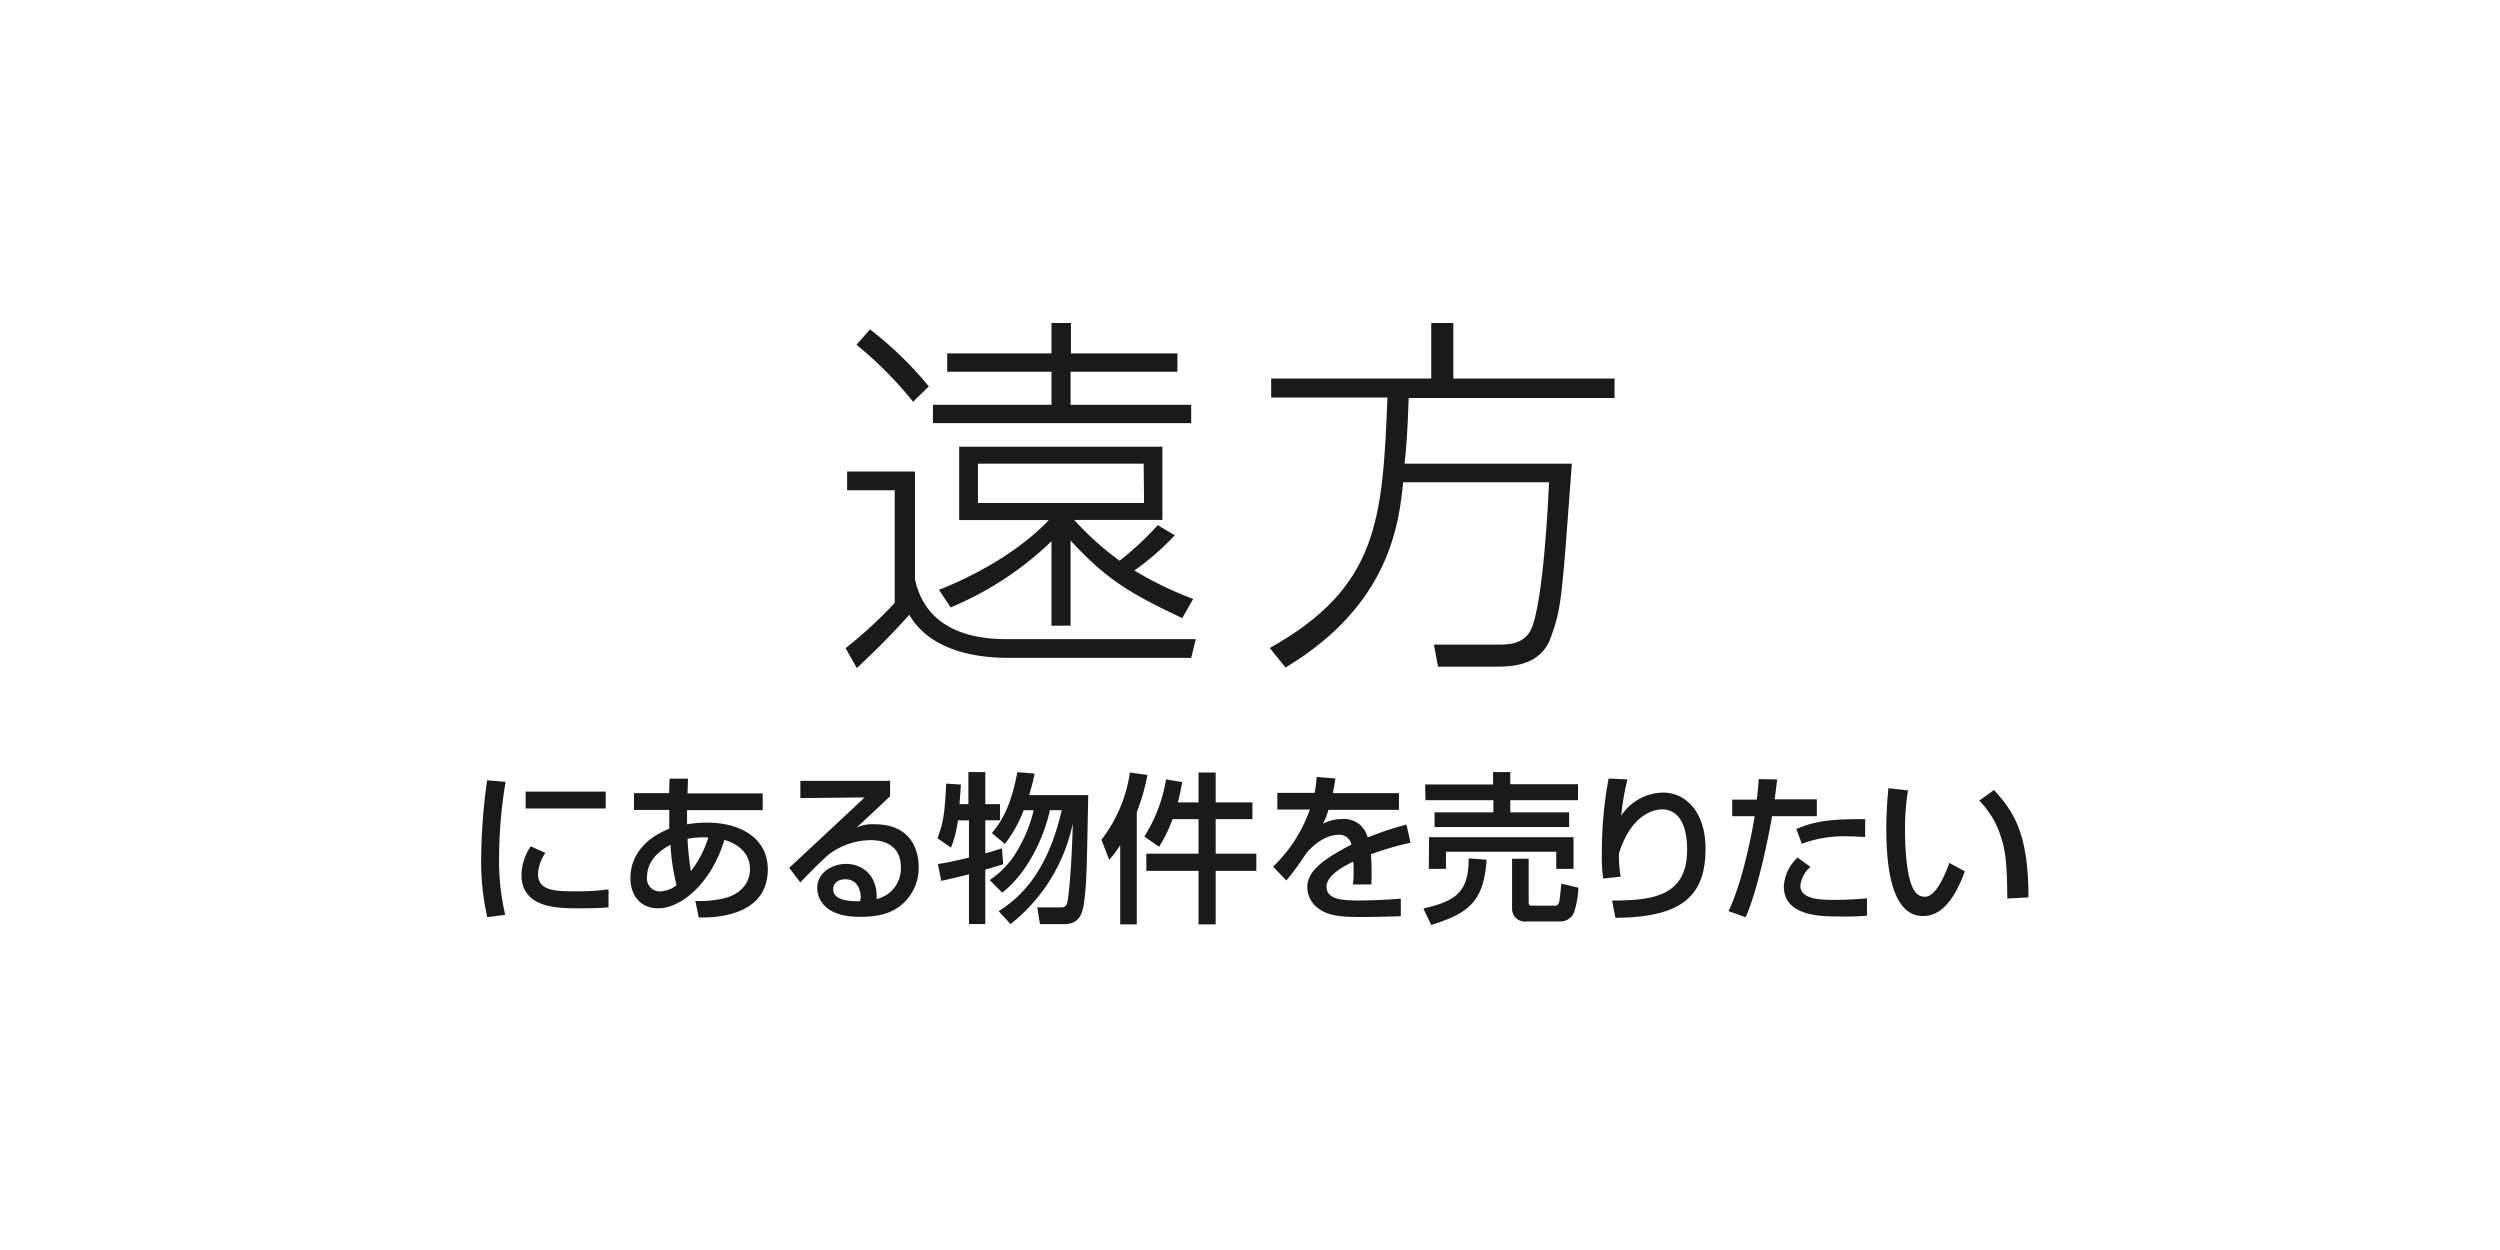 <svg xmlns="http://www.w3.org/2000/svg" viewBox="0 0 340 170">
  <defs>
    <style>
      .a {
        fill: #fff;
      }

      .b {
        fill: #1a1a1a;
      }
    </style>
  </defs>
  <g>
    <rect class="a" width="340" height="170"/>
    <g>
      <g>
        <path class="b" d="M124.44,64.13V78.81c1.32,6,6.37,8.11,12.34,8.11h25.85L162,89.47H137.18c-6.63,0-11.37-2.09-13.51-5.86-2.91,3.21-4.64,4.89-7.14,7.24L115,88.15A59.52,59.52,0,0,0,121.68,82V66.68h-6.47V64.13Zm-.26-9.49a50.87,50.87,0,0,0-7.7-7.75l1.84-2.09a49.13,49.13,0,0,1,8,7.75ZM143,48.06V43.93h2.65v4.13h14.48v2.5H145.6v4.49H162v2.5H126.88v-2.5H143V50.56H128.82v-2.5ZM159.77,72.8a36.17,36.17,0,0,1-5.5,4.79,49.33,49.33,0,0,0,8,3.87l-1.48,2.61c-6.73-3.22-10.09-5-15.19-10.56V85.09H143V73.61a44.23,44.23,0,0,1-13.72,9l-1.58-2.4c7.6-3,12.59-6.94,14.94-9.48H130.45V60.76h27.64v9.95h-12a40.9,40.9,0,0,0,6.17,5.55,41,41,0,0,0,5.2-4.84Zm-4.23-9.74H133v5.35h22.59Z"/>
        <path class="b" d="M213.77,63.06c-1.37,18.76-1.42,19.58-2.85,23.61-1.33,3.82-5.2,4-7.45,4h-7.9l-.56-3,8.46,0c1.43,0,3.57.05,4.64-1.84,1.84-3.31,2.55-19.58,2.55-20.24H190.83c-.56,5.4-1.69,16.62-16,25.19l-2.14-2.65c14.74-8.26,15.35-17.39,16-34.07H172.88V51.48h21.77V43.93h3v7.55h21.93v2.65h-28c-.15,4.85-.36,7.14-.56,8.93Z"/>
      </g>
      <g>
        <path class="b" d="M68.76,106.33a63.1,63.1,0,0,0-.88,10.17,31.87,31.87,0,0,0,.83,7.92l-2.44.31a33.66,33.66,0,0,1-.83-8.12,79.43,79.43,0,0,1,.81-10.49ZM74.17,116a5.49,5.49,0,0,0-1,2.86c0,2.36,2.49,2.36,5.26,2.36a29.7,29.7,0,0,0,4.33-.27v2.45c-1.45.13-3.12.13-4,.13-2.89,0-7.84,0-7.84-4.58a7.28,7.28,0,0,1,1.26-3.85Zm8.21-8.34v2.29H71.49v-2.29Z"/>
        <path class="b" d="M91.06,105.9l2.51,0-.07,2h10.23v2.28H93.44c0,.64,0,.75,0,1.92a17.3,17.3,0,0,1,2.76-.22c4.48,0,8.22,2.11,8.22,6.36,0,6.29-7,6.6-9.39,6.53l-.46-2.24a14.74,14.74,0,0,0,4-.38c3.1-.85,3.43-3.08,3.43-3.93,0-1.74-1-3.22-3.48-4-1.82,6-5.94,9.31-9,9.31-2.39,0-3.78-1.71-3.78-4.11,0-3.15,2.11-5.46,5.28-6.71,0-.55,0-.73,0-1.06l0-1.5h-4.8v-2.28H91Zm.13,9c-1.78.9-3.19,2.37-3.19,4.33a1.74,1.74,0,0,0,1.74,2,3.82,3.82,0,0,0,2.27-.84A29,29,0,0,1,91.19,114.94Zm5.11-1a11.64,11.64,0,0,0-2.8.18,40.9,40.9,0,0,0,.46,4.4A14.49,14.49,0,0,0,96.3,114Z"/>
        <path class="b" d="M121.05,106.2v2.09c-1,.95-2.66,2.51-3.69,3.46-.24.24-.46.44-.9.81a5.26,5.26,0,0,1,2.48-.46c5.7,0,6,4.62,6,5.77a6.57,6.57,0,0,1-2.67,5.45c-1.12.79-2.53,1.37-5.36,1.37-5.77,0-5.77-3.59-5.77-3.9,0-2.16,2.09-3.3,3.94-3.3,2.13,0,4.29,1.5,4.14,4.78a4.26,4.26,0,0,0,3.3-4.3c0-3.16-2.51-3.71-4.05-3.71a9.67,9.67,0,0,0-5.74,1.93c-1.66,1.5-2.71,2.58-3.88,3.83l-1.52-2c.53-.46,9.05-8.42,10.26-9.57l-8.74.09V106.2Zm-4,15.71c0-.15-.06-2.33-2.09-2.33-1,0-1.65.59-1.65,1.34,0,1.65,2.49,1.65,3.65,1.65A2.62,2.62,0,0,0,117.07,121.91Z"/>
        <path class="b" d="M130.28,111.57a15.4,15.4,0,0,1-.94,3.7L127.49,114c.81-2.11,1-3.41,1.19-7.43l2,.13c-.06,1-.13,1.85-.19,2.66h1.21V105H134v4.36h2v2.2h-2v4.49c1.14-.31,1.54-.44,2.26-.68l.18,2.16c-1.32.41-1.74.54-2.44.74v7.4h-2.22V118.9c-1.15.31-2.38.59-3.77.9l-.46-2.29c.84-.13,1.87-.3,4.23-.88v-5.06Zm5.55,12.35c2.35-1.52,6.51-4.67,8.56-13.73h-1.61c-.83,4-3.36,8.89-6.49,11.2l-1.69-1.7a12.14,12.14,0,0,0,3.89-4.25,19.27,19.27,0,0,0,2.09-5.25h-1.36a17.67,17.67,0,0,1-2.56,4.59l-1.76-1.49c1.32-1.59,2.58-3.59,3.46-8.28l2.35.2a29.49,29.49,0,0,1-.75,2.93H148c-.2,10.19-.22,11.33-.44,13.49s-.42,4.05-2.84,4.05h-3.28l-.37-2.27h3c.71,0,1,0,1.17-1.14.22-1.59.53-5.13.66-10.28a23.56,23.56,0,0,1-8.47,13.69Z"/>
        <path class="b" d="M152.35,114.94a15.11,15.11,0,0,1-1.49,2l-1.06-2.73a19.71,19.71,0,0,0,3.87-9.15l2.38.33a28.18,28.18,0,0,1-1.45,5.08v15.25h-2.25Zm7.11-3.54a18.09,18.09,0,0,1-1.83,3.76l-2-1.39a20.76,20.76,0,0,0,2.95-7.77l2.2.36c-.13.7-.22,1.3-.59,2.77H163v-4.07h2.33v4.07h5v2.27h-5v4.7h5.53v2.34h-5.53v7.28H163v-7.28H155.9V116.1H163v-4.7Z"/>
        <path class="b" d="M181.61,105.87c-.07.51-.13.93-.35,2h9v2.27h-9.59a10.77,10.77,0,0,1-.75,1.89,5.59,5.59,0,0,1,2.55-.64A3.29,3.29,0,0,1,186,113.9a42.64,42.64,0,0,1,5.28-1.76l.55,2.47a40.08,40.08,0,0,0-5.39,1.58,31.34,31.34,0,0,1,.06,4.1H184a13.27,13.27,0,0,0,.09-1.66c0-.61,0-1-.05-1.45-1,.49-3.63,1.78-3.63,3.41,0,1.87,2.49,1.87,4.6,1.87.29,0,2.51,0,5.5-.24v2.38c-1.65.06-3.5.11-5.15.11-2.4,0-4.66,0-6.18-1.26a3.55,3.55,0,0,1-1.39-2.77c0-2.24,2.18-3.83,6-5.81a1.63,1.63,0,0,0-1.72-1.34c-2,0-3.9,1.76-4.58,2.75a32.62,32.62,0,0,1-2.55,3.46l-1.8-1.87a20,20,0,0,0,5-7.77h-4.42v-2.27h5.06a15.37,15.37,0,0,0,.28-2.16Z"/>
        <path class="b" d="M202.18,116.92c-.37,5.48-2.24,7.26-7.54,8.87l-1.06-2.23c4.16-1,6.18-2,6.16-6.82Zm-8.36-10.23h9.24V105h2.34v1.65h9.21v2.18H205.4v1.65h8v2H195.1v-2h8v-1.65h-9.24Zm.53,7.17H214v4.31h-2.35v-2.33h-15v2.33h-2.33Zm20.31,6.87a12.41,12.41,0,0,1-.57,3.3,2,2,0,0,1-1.85,1.29h-4.6a1.74,1.74,0,0,1-2-1.73v-6.8h2.26v5.85c0,.31,0,.53.42.53h3.26c.15,0,.39-.18.48-.55s.24-2.12.29-2.45Z"/>
        <path class="b" d="M221.33,106a33.41,33.41,0,0,0-.84,4.93,6.94,6.94,0,0,1,5.7-3.14c2.95,0,5.76,2.5,5.76,7.63,0,6.27-3,9.35-12.25,9.4l-.46-2.34c5-.06,10.21-.28,10.21-6.91,0-4.73-2.16-5.5-3.37-5.5-.73,0-4.12.29-5.9,6a16,16,0,0,0,.24,3.16l-2.39.25a21.58,21.58,0,0,1-.18-3.33,54.85,54.85,0,0,1,.92-10.27Z"/>
        <path class="b" d="M241.7,106c-.09.64-.13,1.13-.35,2.71h5.74V111H241c-.25,1.56-1.76,9.61-3.59,13.75l-2.33-.84c1.78-3.72,3-9.57,3.56-12.91h-3.06v-2.25h3.35c.2-1.82.22-2.09.24-2.79Zm4.53,11.91a3.79,3.79,0,0,0-1.38,2.57c0,1.9,3.08,1.9,4.4,1.9a42.17,42.17,0,0,0,4.66-.22l0,2.37a32.89,32.89,0,0,1-3.81.11c-2.35,0-7.5,0-7.5-4.09a5.82,5.82,0,0,1,1.87-3.92Zm7.42-4.09c-.55,0-1.12-.07-2-.07a16.59,16.59,0,0,0-6.6,1l-.75-2c2-.86,4-1.41,9.37-1.34Z"/>
        <path class="b" d="M259.49,107.5a32.11,32.11,0,0,0-.41,5.41c0,2.16.17,7,1.47,8.5a1.63,1.63,0,0,0,1.21.55c1.41,0,2.55-2.42,3.35-4.6l2.11,1.14c-1.5,4.1-3.35,6.08-5.68,6.08-4.16,0-5-6.28-5-11.82,0-2.46.19-4.53.28-5.57ZM273,122.2c-.06-4.14-.11-6.27-1-8.76a11.91,11.91,0,0,0-2.82-4.55l2-1.45c2.75,3,4.69,6,4.69,14.61Z"/>
      </g>
    </g>
  </g>
</svg>
